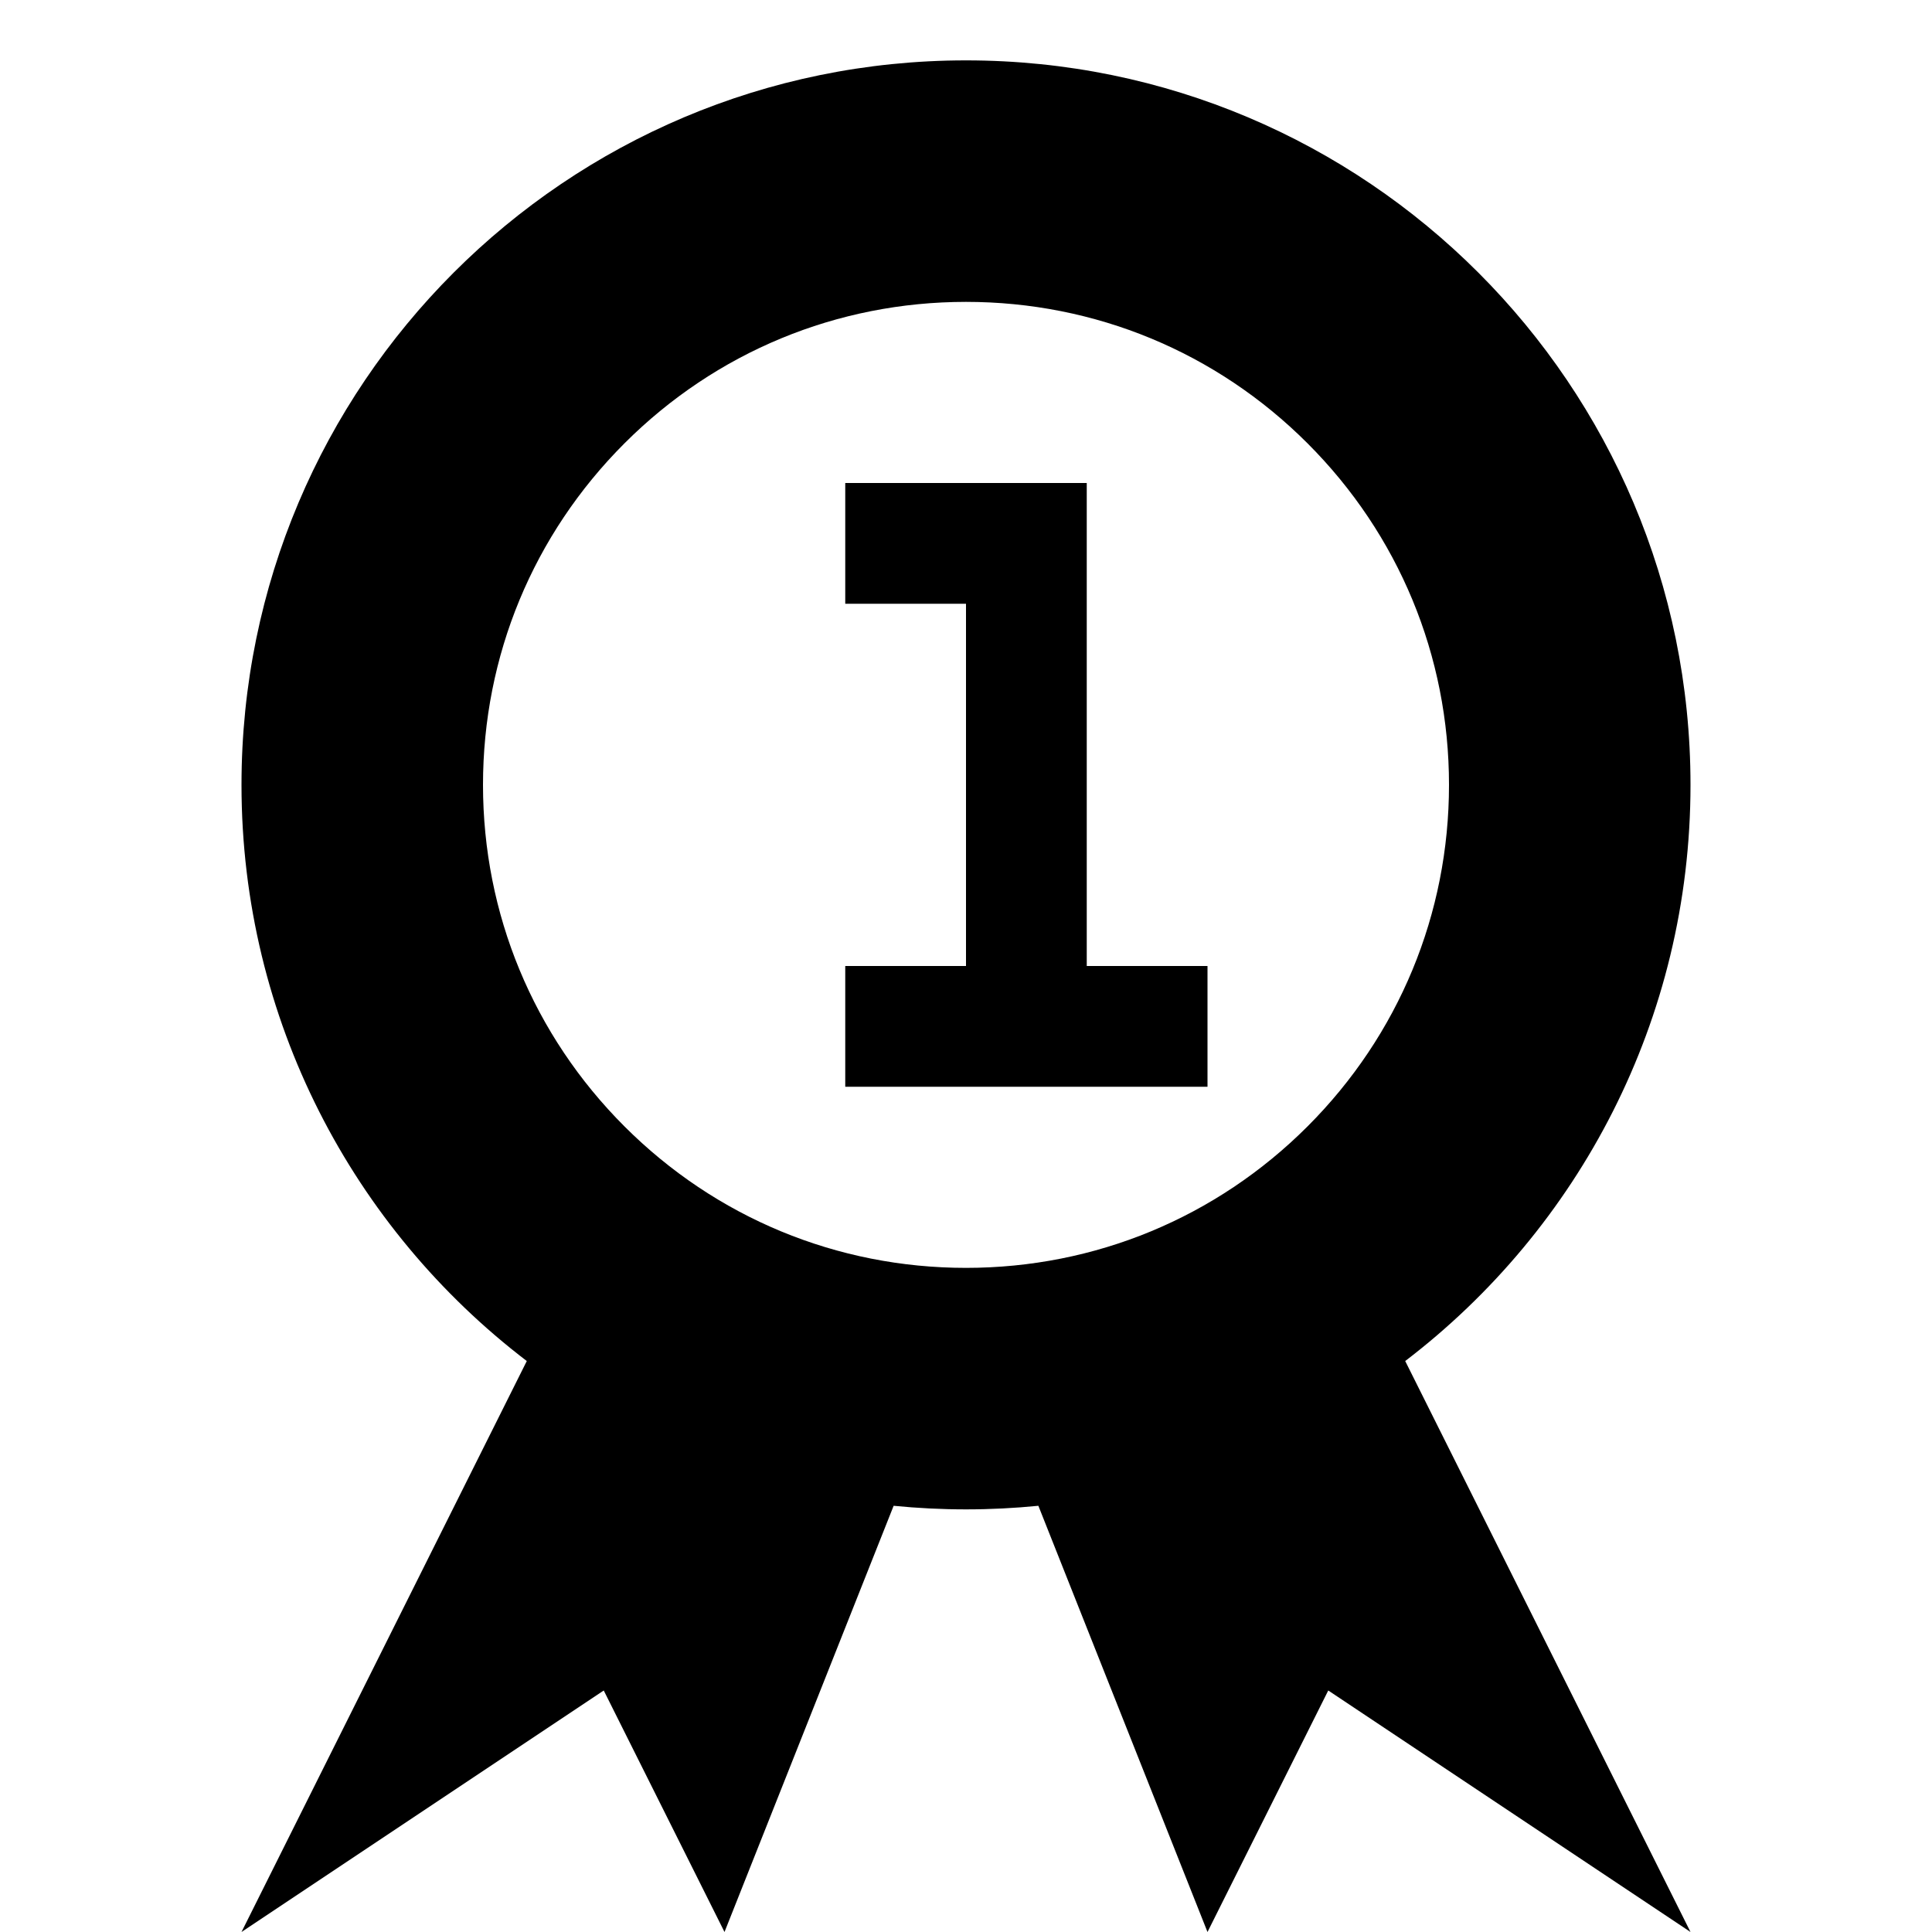 <svg xmlns="http://www.w3.org/2000/svg" viewBox="0 0 512 512"><path d="M448 208c0-106.039-85.961-192-192-192s-192 85.961-192 192c0 62.271 29.654 117.609 75.603 152.689l-75.603 151.311 96-64 32 64 44.823-112.951c6.308.626 12.704.951 19.177.951 6.473 0 12.869-.325 19.178-.951l44.822 112.951 32-64 96 64-75.603-151.311c45.949-35.08 75.603-90.418 75.603-152.689zm-101.49 90.51c-24.176 24.176-56.321 37.49-90.51 37.49-34.19 0-66.334-13.314-90.51-37.49-24.176-24.176-37.49-56.32-37.49-90.51s13.314-66.333 37.49-90.51c24.177-24.176 56.32-37.49 90.51-37.49 34.189 0 66.334 13.314 90.51 37.49 24.176 24.176 37.49 56.32 37.49 90.51s-13.314 66.334-37.49 90.51zm-58.51-42.51v-128h-64v32h32v96h-32v32h96v-32z"/></svg>